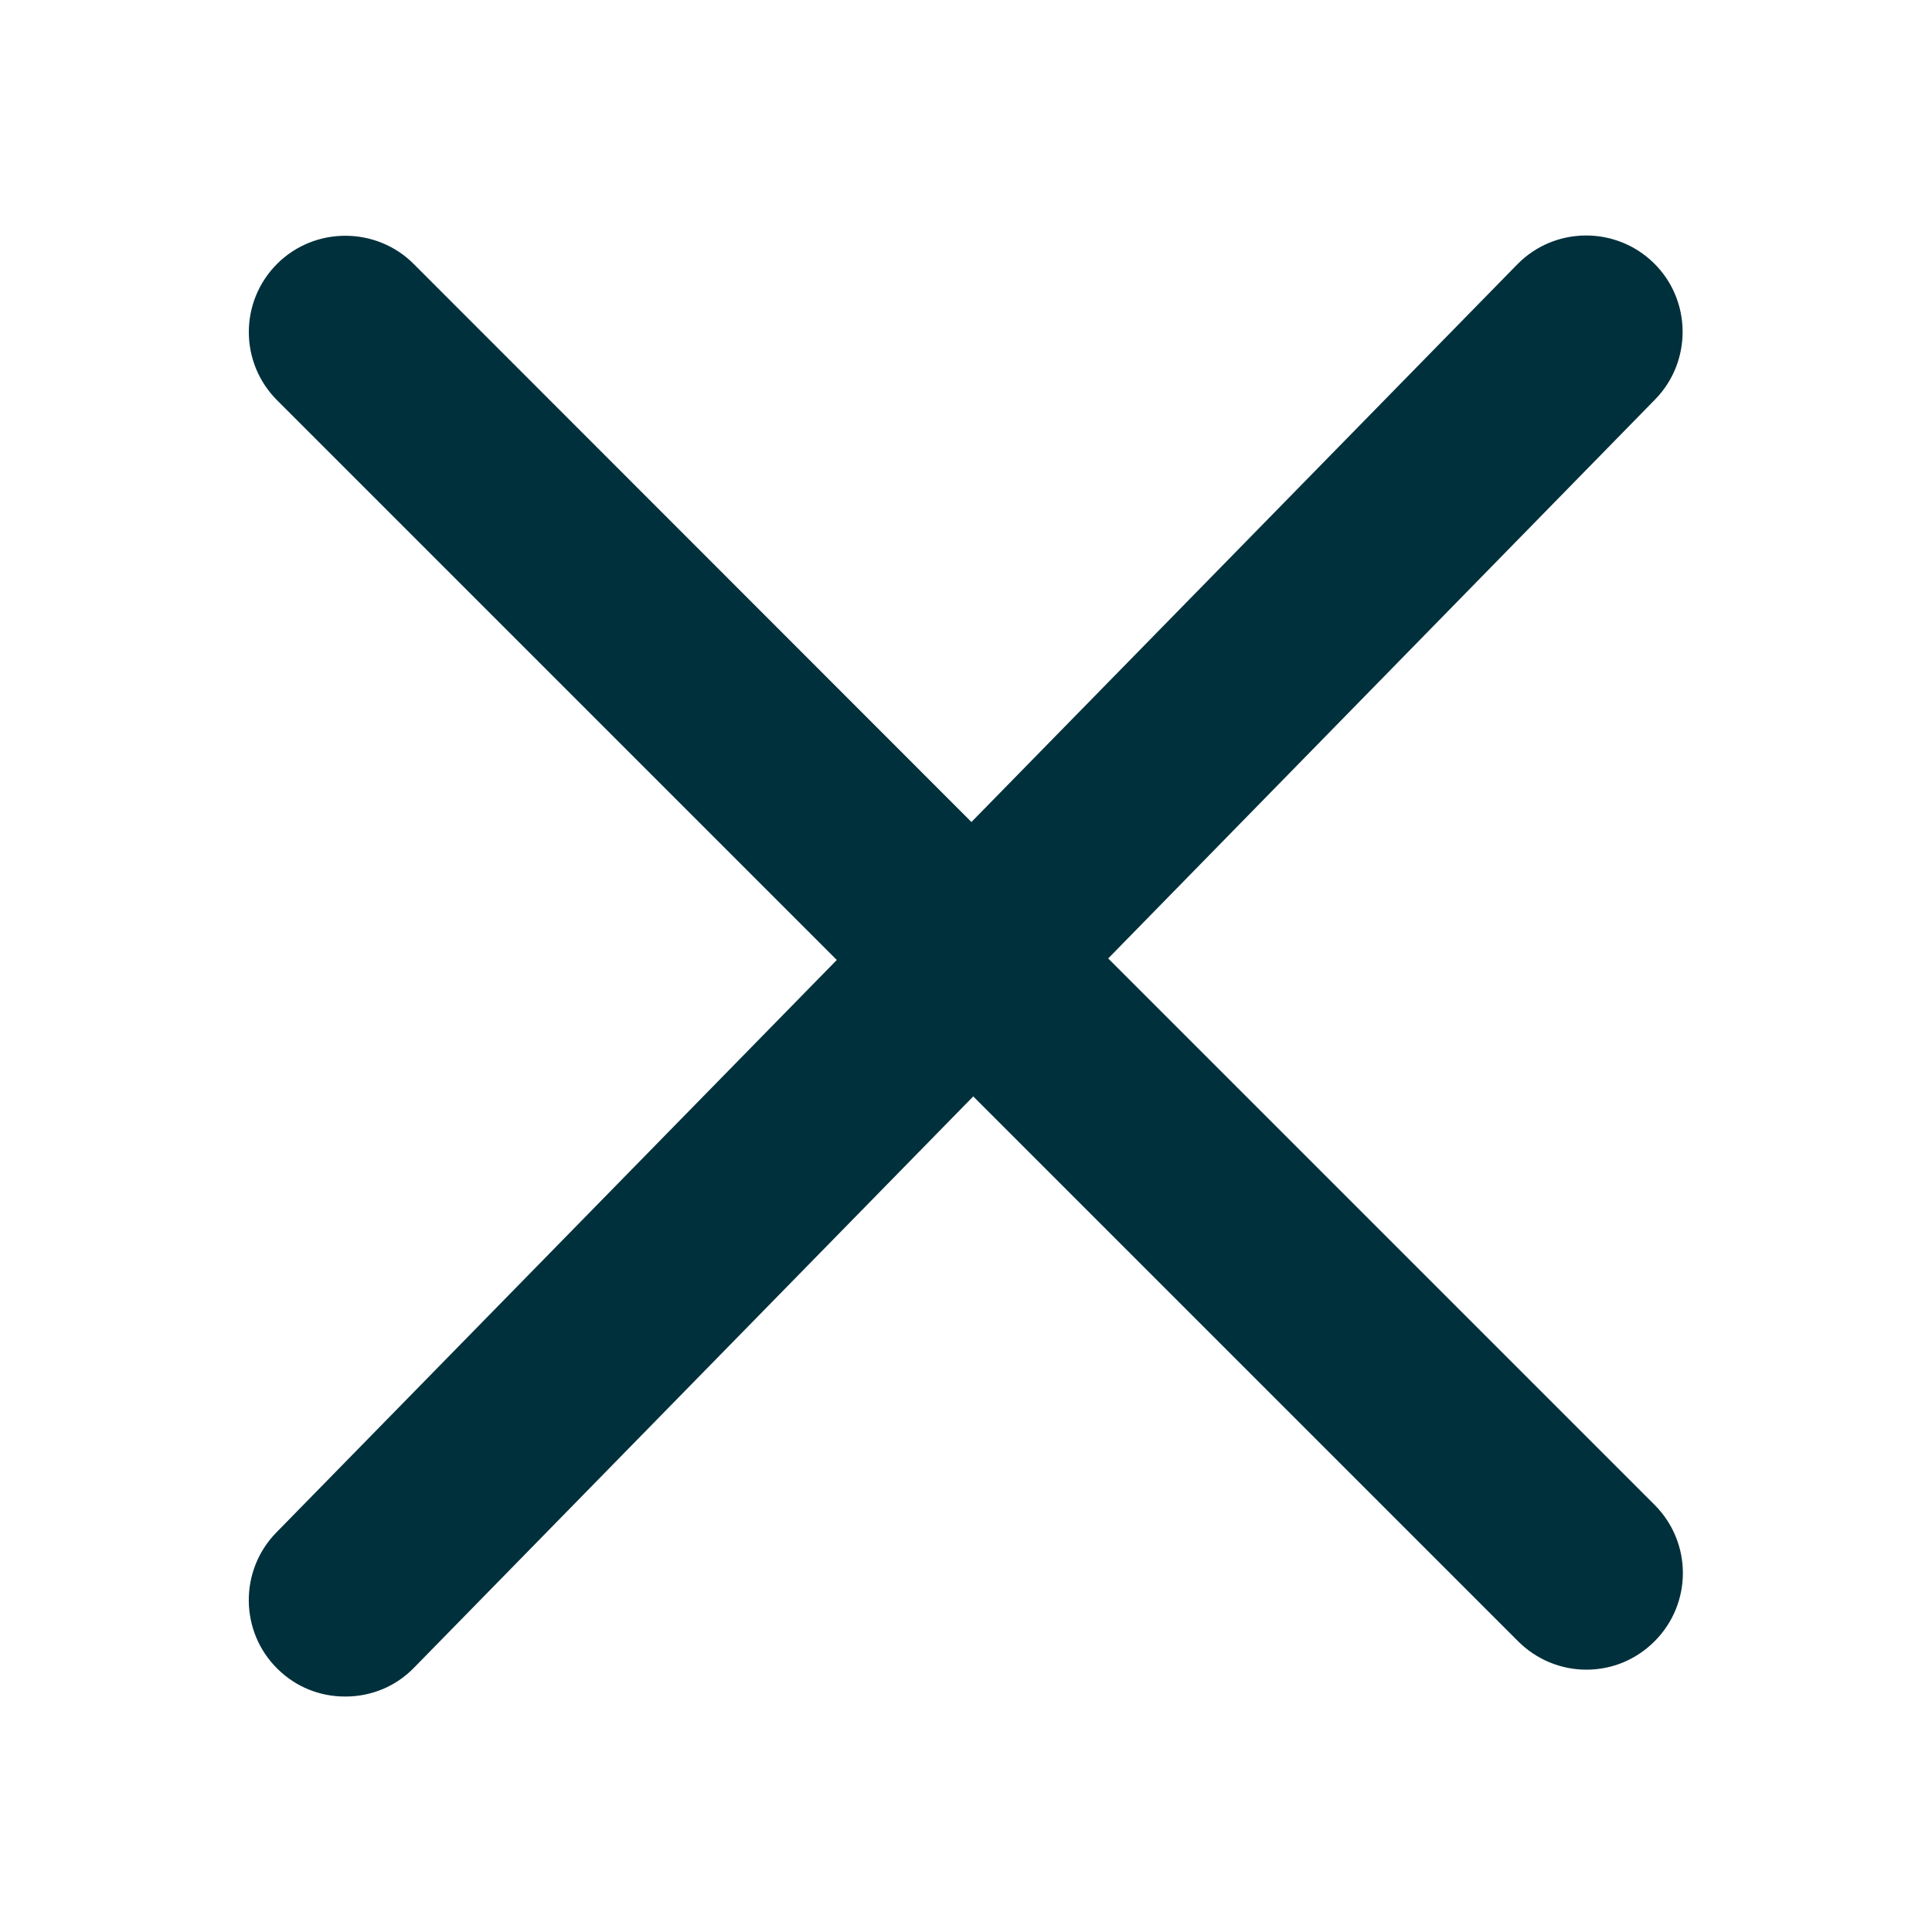 <?xml version="1.0" encoding="UTF-8"?> <svg xmlns="http://www.w3.org/2000/svg" id="_Слой_1" version="1.1" viewBox="0 0 64 64"><defs><style> .st0 { fill: none; isolation: isolate; opacity: .55; stroke: red; stroke-linecap: round; stroke-miterlimit: 10; stroke-width: 49px; } .st1 { fill: #00303c; } .st2 { fill: red; } </style></defs><path class="st2" d="M43.9-80.71c-.21,0-.42-.08-.58-.24l-24.66-24.66c-.32-.32-.32-.83,0-1.15s.84-.32,1.15,0l24.66,24.66c.32.32.32.83,0,1.15-.16.16-.37.24-.58.24,0,0,0,0,.01,0Z"></path><path class="st2" d="M19.51-80.44c-.21,0-.41-.08-.57-.23-.32-.31-.33-.83-.01-1.15l24.66-25.2c.31-.32.83-.33,1.15-.01.32.31.33.83,0,1.15l-24.66,25.2c-.16.16-.37.25-.58.25h0Z"></path><path class="st1" d="M11.44,56.2c.87,0,1.68-.34,2.28-.96l18.52-18.92,18.05,18.05c.6.6,1.41.94,2.26.94s1.65-.33,2.26-.94c1.25-1.25,1.25-3.27,0-4.52l-18.1-18.1,18.12-18.52c1.23-1.26,1.21-3.29-.05-4.52-1.26-1.23-3.29-1.21-4.52.05l-18.08,18.47L13.7,8.74c-.62-.62-1.44-.93-2.26-.93s-1.64.31-2.26.93c-1.25,1.25-1.25,3.27,0,4.52l18.54,18.54-18.57,18.97c-1.23,1.26-1.21,3.29.05,4.52.6.59,1.39.91,2.23.91h0Z"></path><path class="st0" d="M2025.24-48.44v321.3c0,90.57-73.43,164-164,164h-370.42c-90.57,0-164-73.43-164-164V-117.44c0-90.57,73.43-164,164-164h370.42c31.49,0,48.56,1.99,73.54,17.38"></path><path class="st0" d="M1536.46,77.71l107.62,112.74s6,5.39,12.37,5.39c8.42,0,12.37-5.39,12.37-5.39l225.1-229.63"></path></svg> 